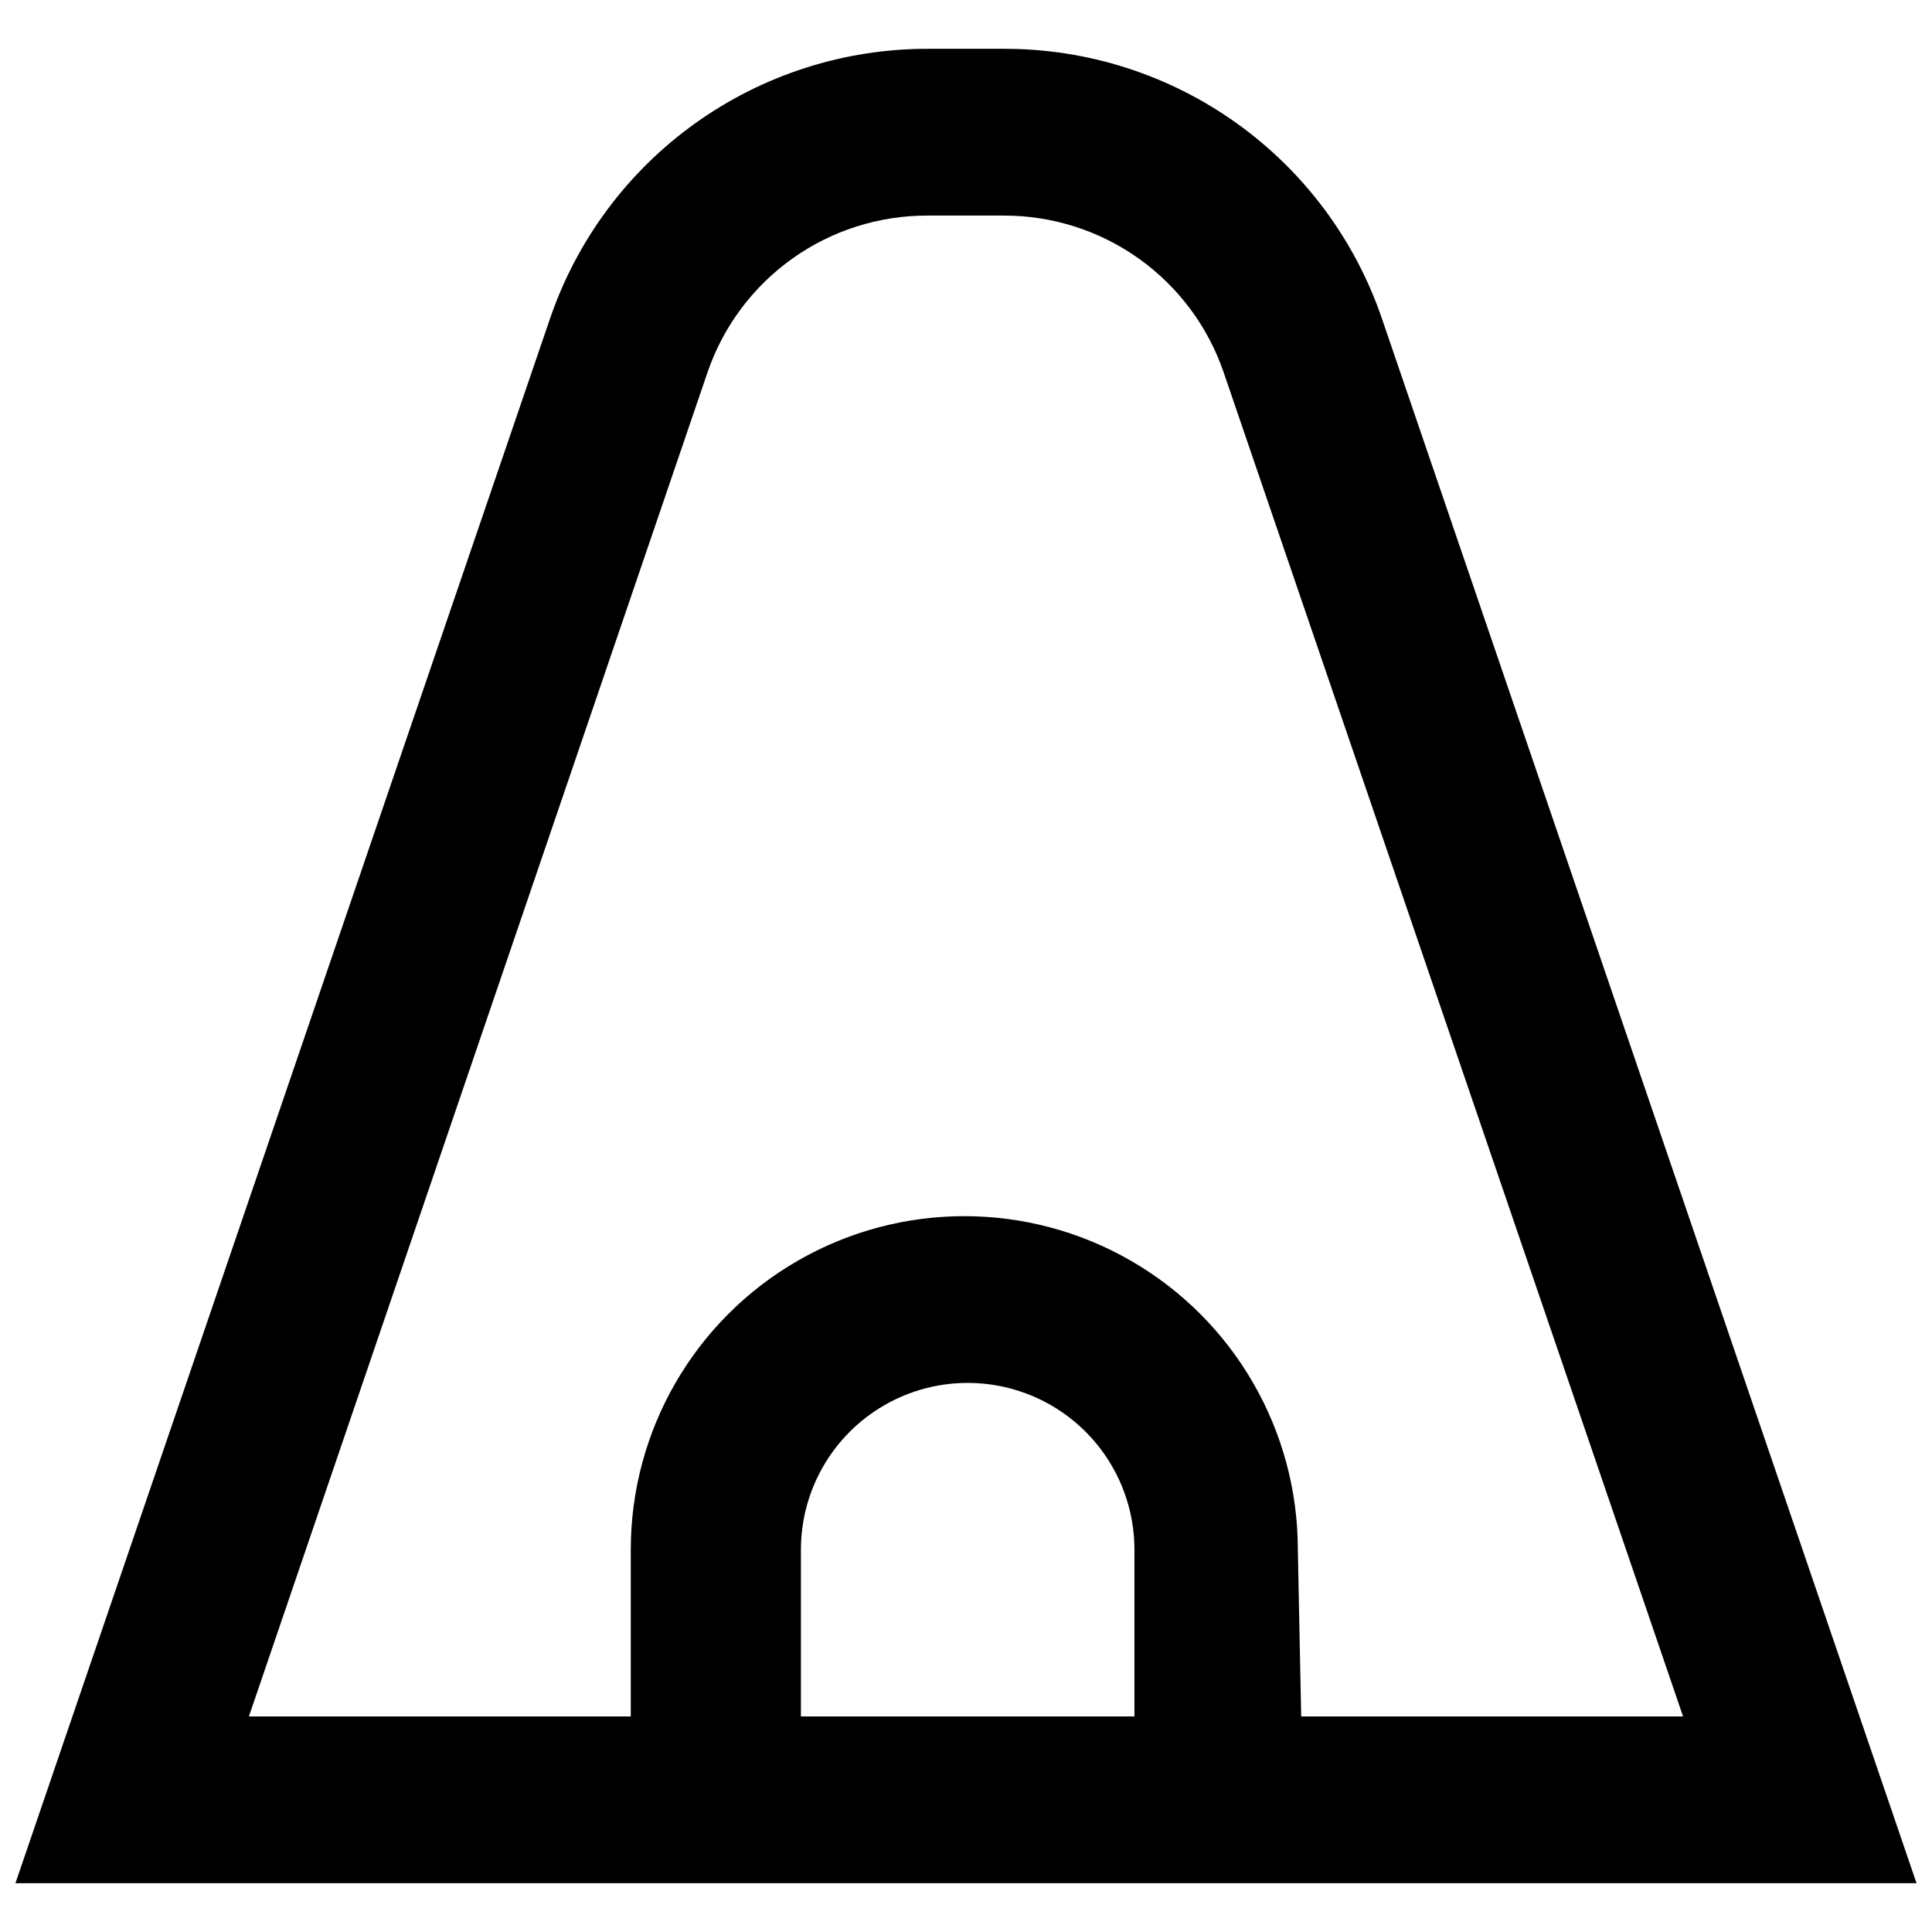 <?xml version="1.0" encoding="UTF-8"?>
<!-- Uploaded to: SVG Repo, www.svgrepo.com, Generator: SVG Repo Mixer Tools -->
<svg width="800px" height="800px" version="1.1" viewBox="144 144 512 512" xmlns="http://www.w3.org/2000/svg">
 <defs>
  <clipPath id="a">
   <path d="m148.09 156h503.81v488h-503.81z"/>
  </clipPath>
 </defs>
 <g clip-path="url(#a)">
  <path d="m651.9 643.07h-503.81l141.64-414.54c7.113-20.898 20.594-39.043 38.547-51.883 17.953-12.84 39.48-19.734 61.551-19.711h20.332c22.074-0.023 43.598 6.871 61.551 19.711 17.957 12.84 31.438 30.984 38.547 51.883zm-163.07-44.195h101.2l-121.75-356.2c-4.144-12.117-11.977-22.637-22.398-30.086-10.418-7.449-22.906-11.453-35.715-11.457h-20.332c-12.844-0.043-25.383 3.941-35.848 11.391-10.461 7.453-18.328 18-22.484 30.152l-121.54 356.2h101.2v-44.195c0-31.578 16.848-60.758 44.195-76.543 27.348-15.789 61.039-15.789 88.387 0 27.348 15.785 44.195 44.965 44.195 76.543zm-132.58 0h88.387v-44.195c0-15.789-8.422-30.379-22.094-38.273-13.676-7.894-30.523-7.894-44.195 0-13.672 7.894-22.098 22.484-22.098 38.273z"/>
 </g>
</svg>